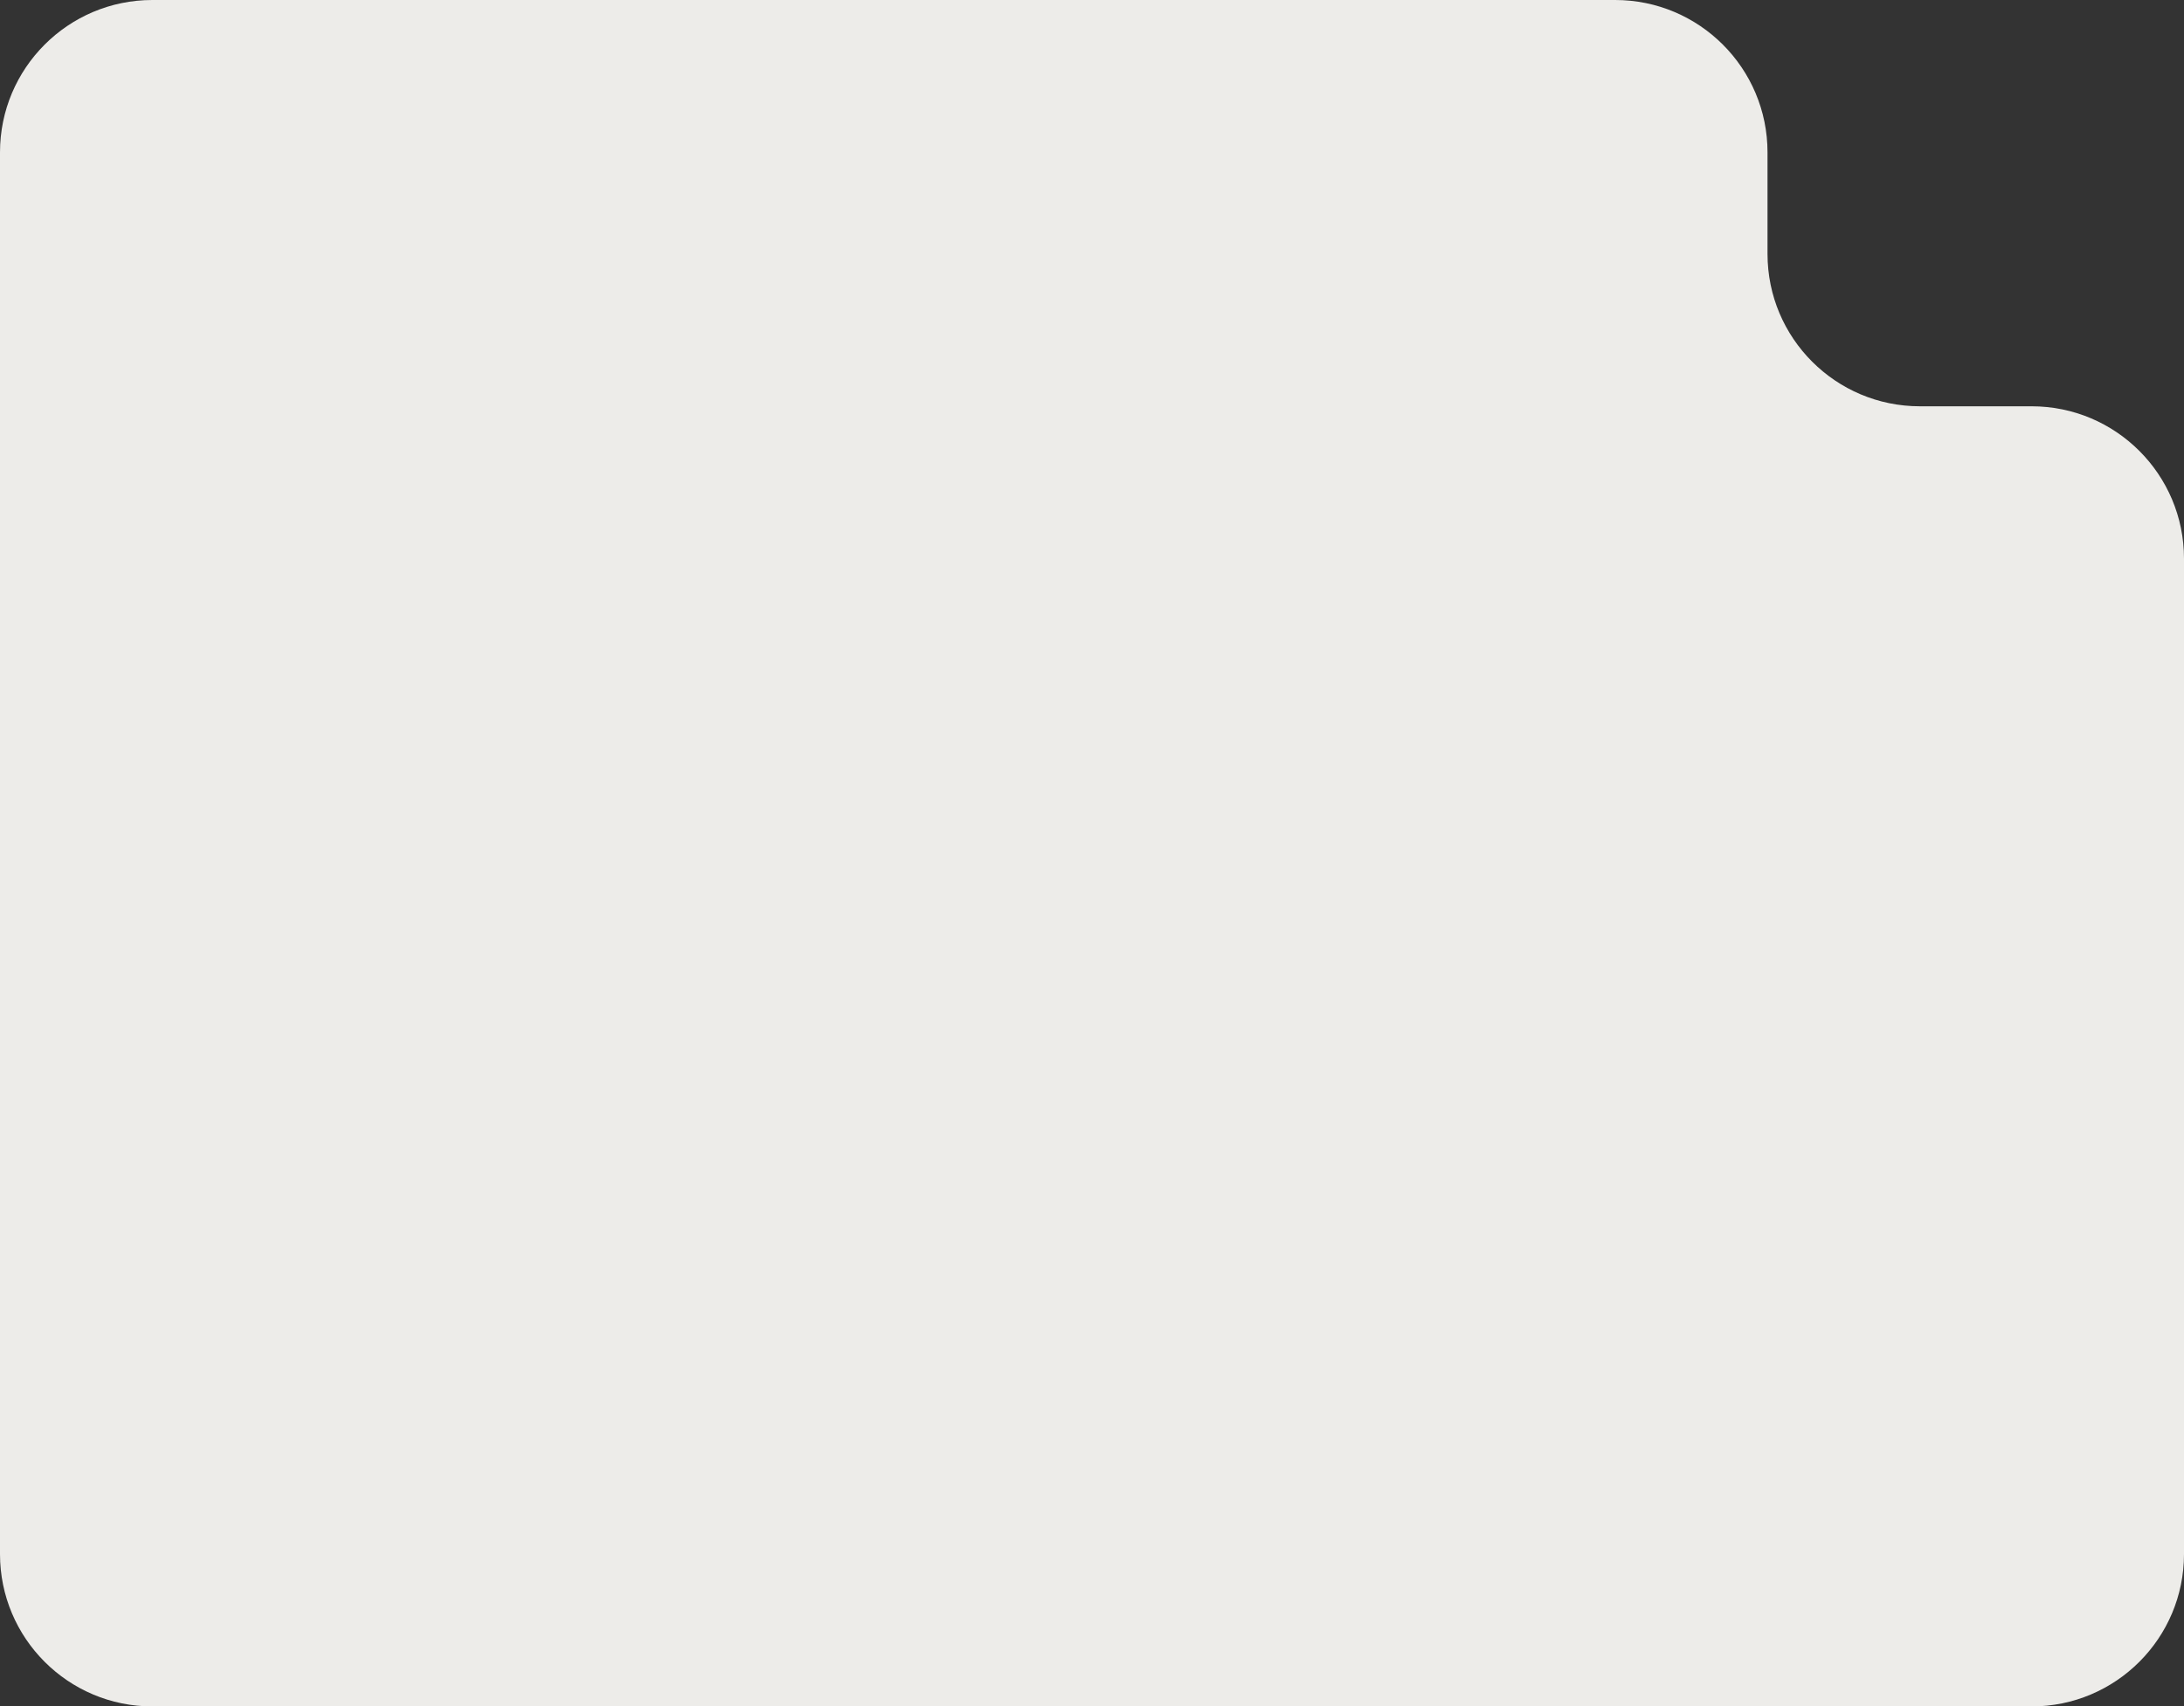 <?xml version="1.0" encoding="UTF-8"?> <svg xmlns="http://www.w3.org/2000/svg" width="215" height="168" viewBox="0 0 215 168" fill="none"><rect x="0" y="0" width="215" height="168" fill="#333333" stroke="none"/><path d="M0 15C0 6.716 6.716 0 15 0H159C167.284 0 174 6.716 174 15V25C174 33.284 180.716 40 189 40H200C208.284 40 215 46.716 215 55V153C215 161.284 208.284 168 200 168H15C6.716 168 0 161.284 0 153V15Z" fill="#EDECE9"></path></svg> 